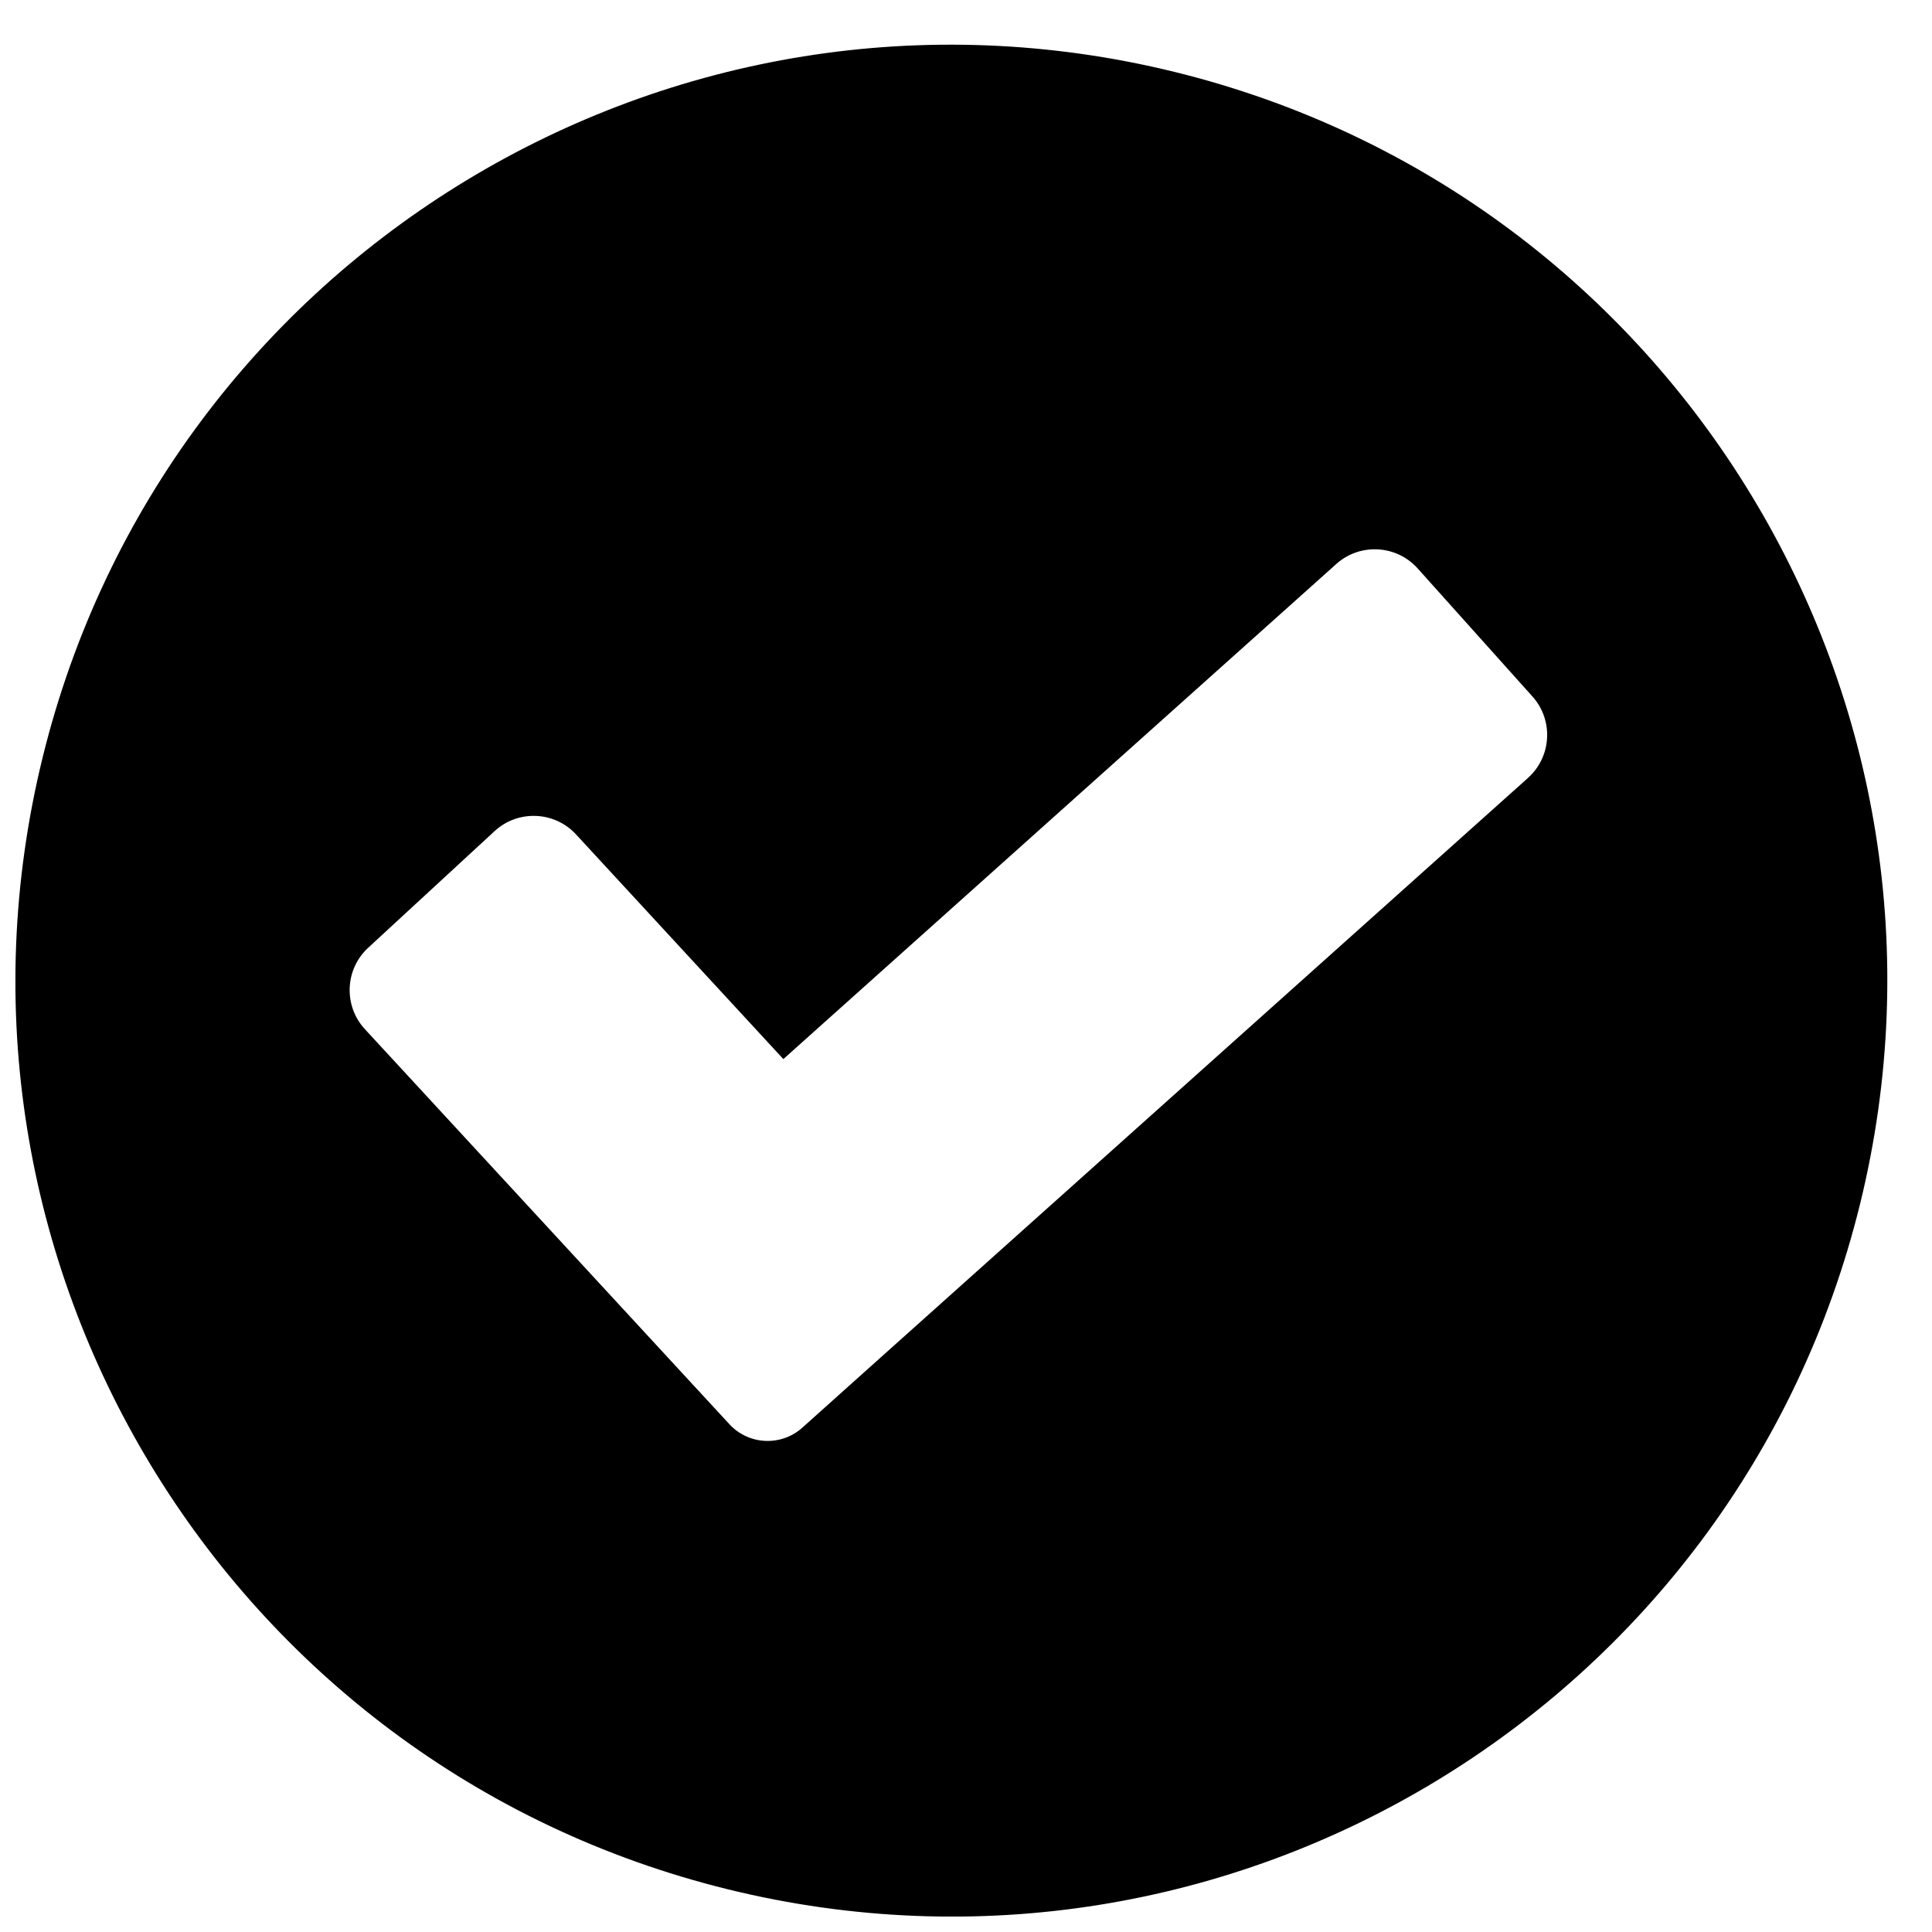 <?xml version="1.0" encoding="UTF-8"?>
<!-- Uploaded to: SVG Repo, www.svgrepo.com, Generator: SVG Repo Mixer Tools -->
<svg width="800px" height="800px" version="1.1" viewBox="144 144 512 512" xmlns="http://www.w3.org/2000/svg">
 <defs>
  <clipPath id="a">
   <path d="m148.09 155h496.91v496.9h-496.91z"/>
  </clipPath>
 </defs>
 <g clip-path="url(#a)">
  <path d="m455.32 163.07c-133-32.699-267.31 48.605-300.01 181.61-32.699 132.99 48.605 267.3 181.6 300.01 133 32.699 267.31-48.605 300.02-181.6 32.699-133-48.605-267.31-181.61-300.02zm93.633 187.07m0 0-174.5 156.23-17.844 15.988c-5.59 5.008-14.215 4.598-19.301-0.922l-16.238-17.594-80.371-87.105c-5.703-6.176-5.316-15.859 0.859-21.562l33.531-30.934c6.176-5.695 15.859-5.301 21.555 0.875l54.953 59.551 146.55-131.22c6.254-5.606 15.93-5.078 21.539 1.18l30.445 33.965c5.606 6.254 5.078 15.945-1.188 21.547z" fill-rule="evenodd"/>
 </g>
</svg>